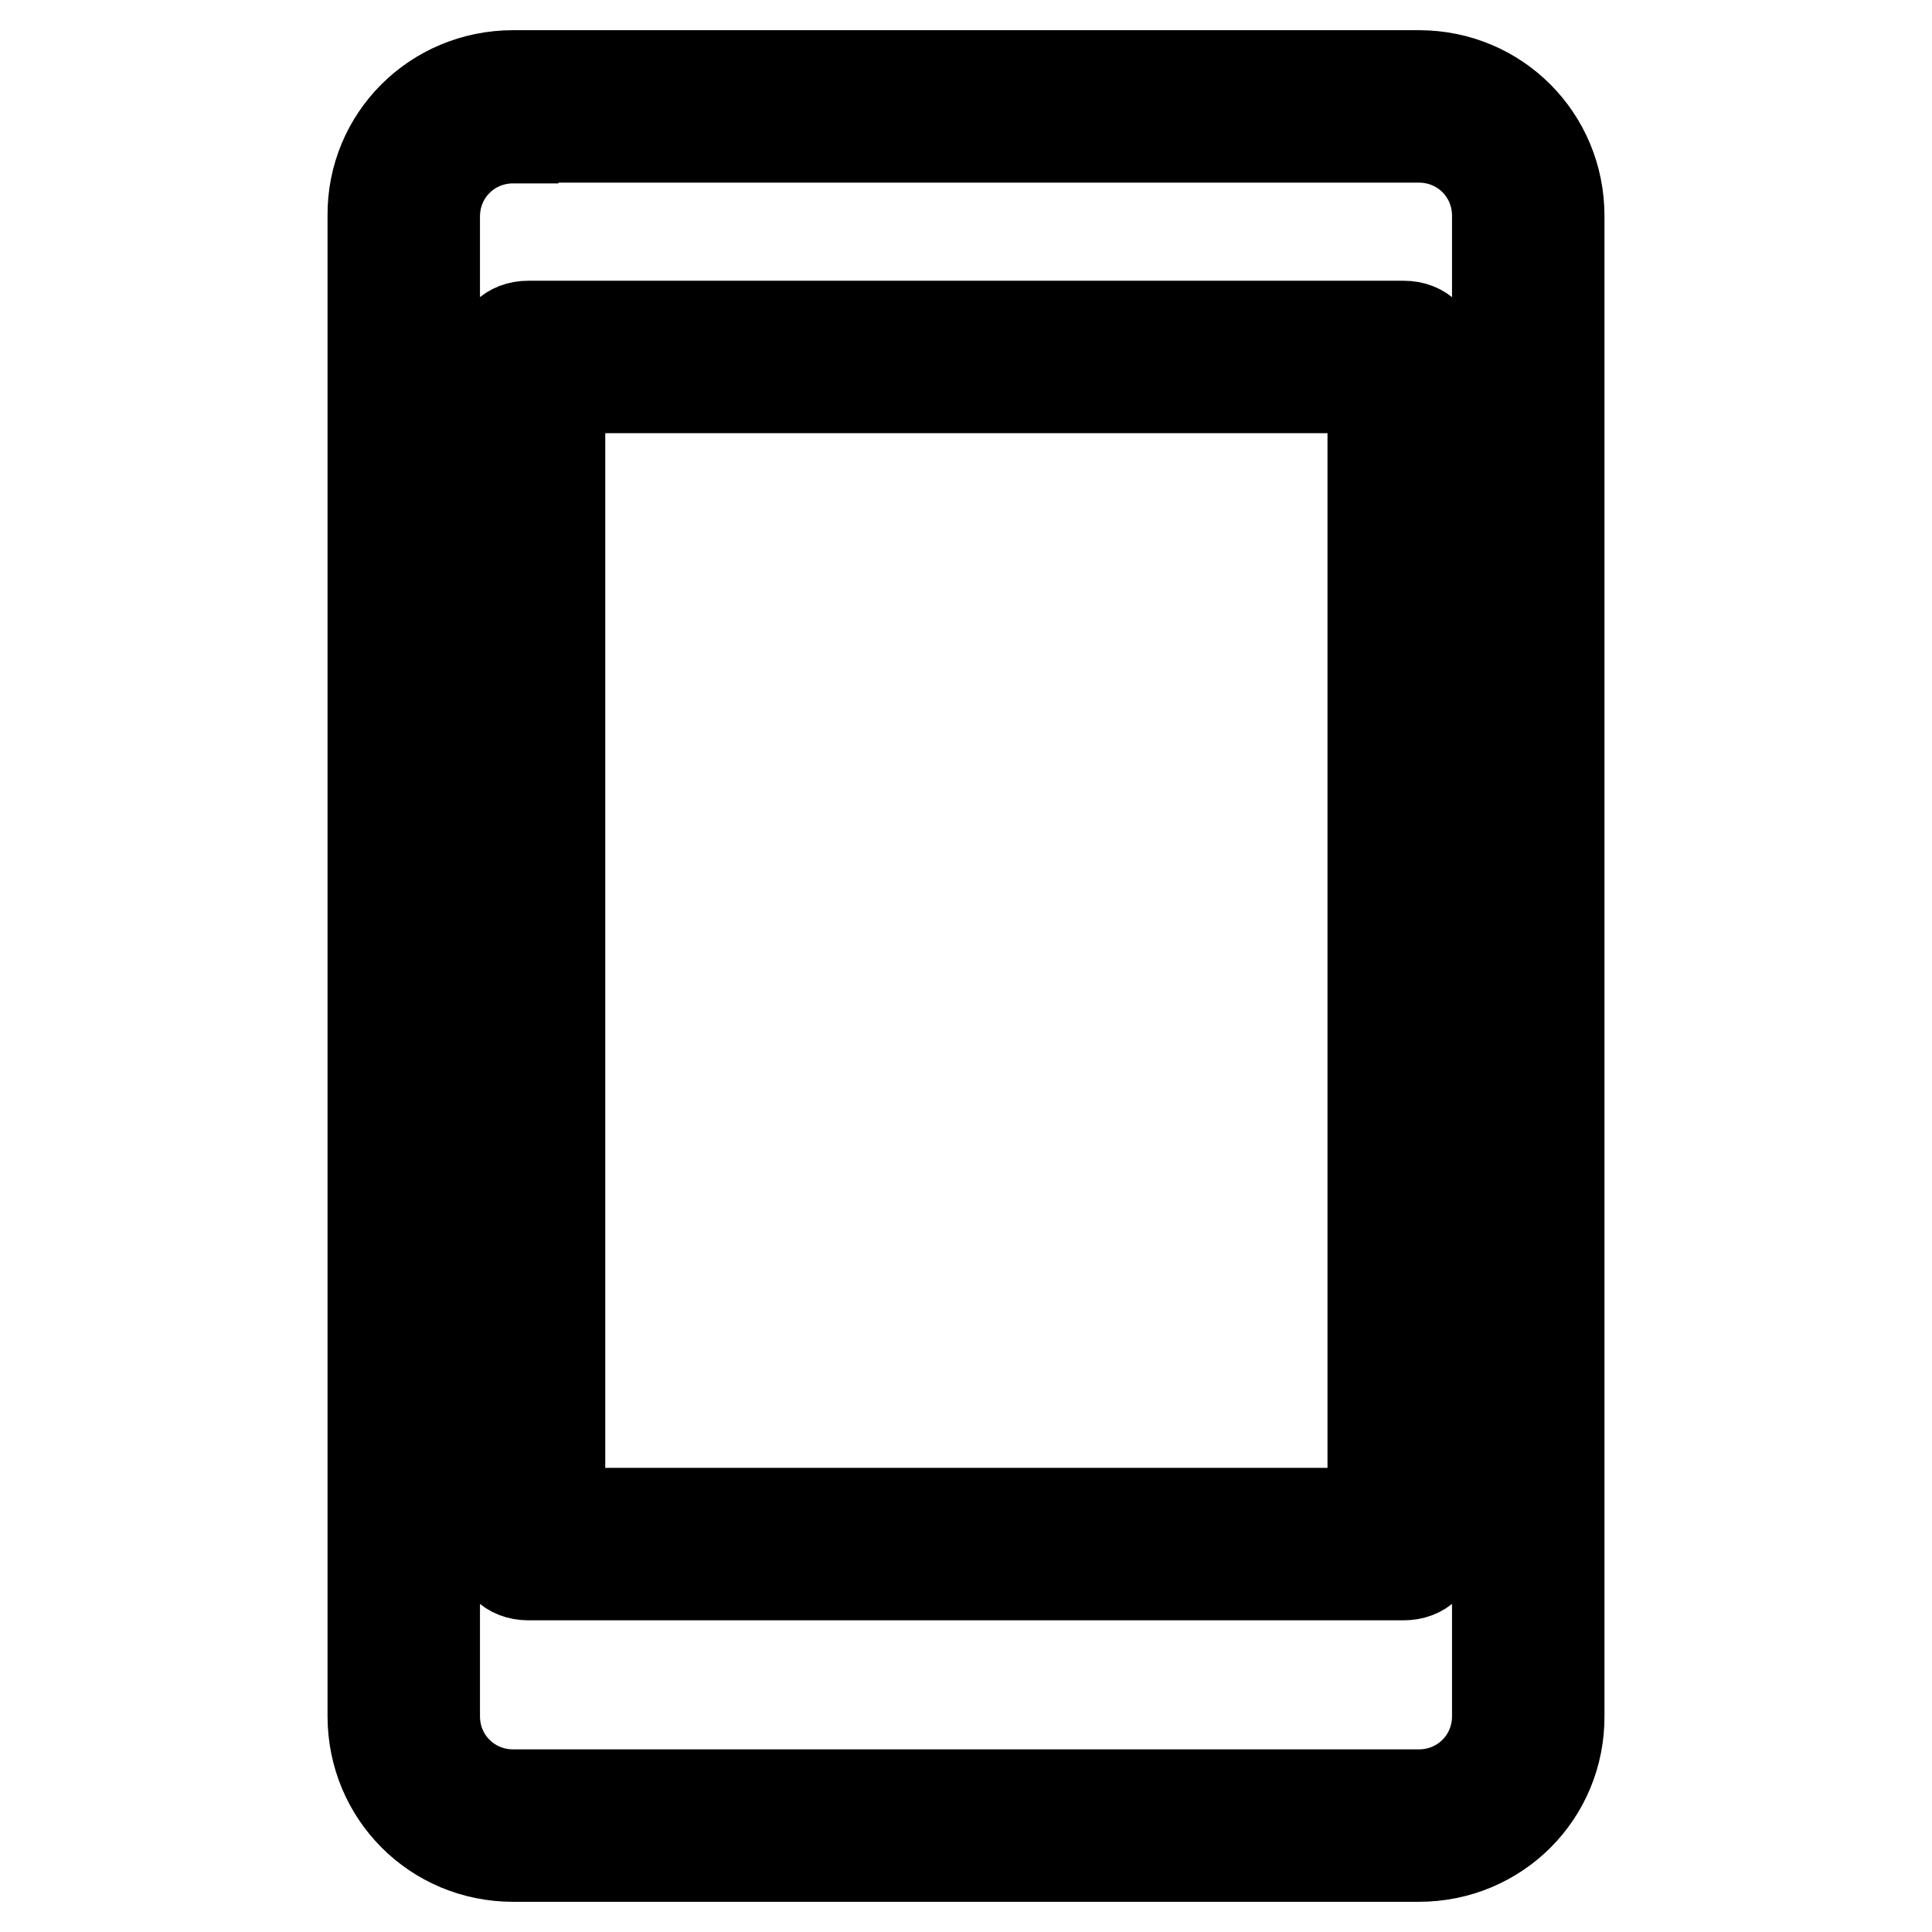<?xml version="1.0" encoding="utf-8"?>
<!-- Svg Vector Icons : http://www.onlinewebfonts.com/icon -->
<!DOCTYPE svg PUBLIC "-//W3C//DTD SVG 1.1//EN" "http://www.w3.org/Graphics/SVG/1.1/DTD/svg11.dtd">
<svg version="1.1" xmlns="http://www.w3.org/2000/svg" xmlns:xlink="http://www.w3.org/1999/xlink" x="0px" y="0px" viewBox="0 0 256 256" enable-background="new 0 0 256 256" xml:space="preserve">
<g> <path stroke-width="12" fill-opacity="0" stroke="#000000"  d="M188,246H68c-10.4,0-18.6-8.3-18.6-18.6V28.6C49.3,18.3,57.6,10,68,10H188c10.4,0,18.6,8.3,18.6,18.6v198.7 C206.7,237.7,198.4,246,188,246z M68,18.3c-5.8,0-10.4,4.6-10.4,10.4v198.7c0,5.8,4.6,10.4,10.4,10.4H188c5.8,0,10.4-4.6,10.4-10.4 V28.6c0-5.8-4.6-10.4-10.4-10.4H68z"/> <path stroke-width="12" fill-opacity="0" stroke="#000000"  d="M186,208.7H70c-2.5,0-4.1-1.7-4.1-4.1V47.3c0-2.5,1.7-4.1,4.1-4.1H186c2.5,0,4.1,1.7,4.1,4.1v157.3 C190.1,207.1,188.4,208.7,186,208.7z M74.2,200.5h107.7V51.4H74.2V200.5z"/></g>
</svg>